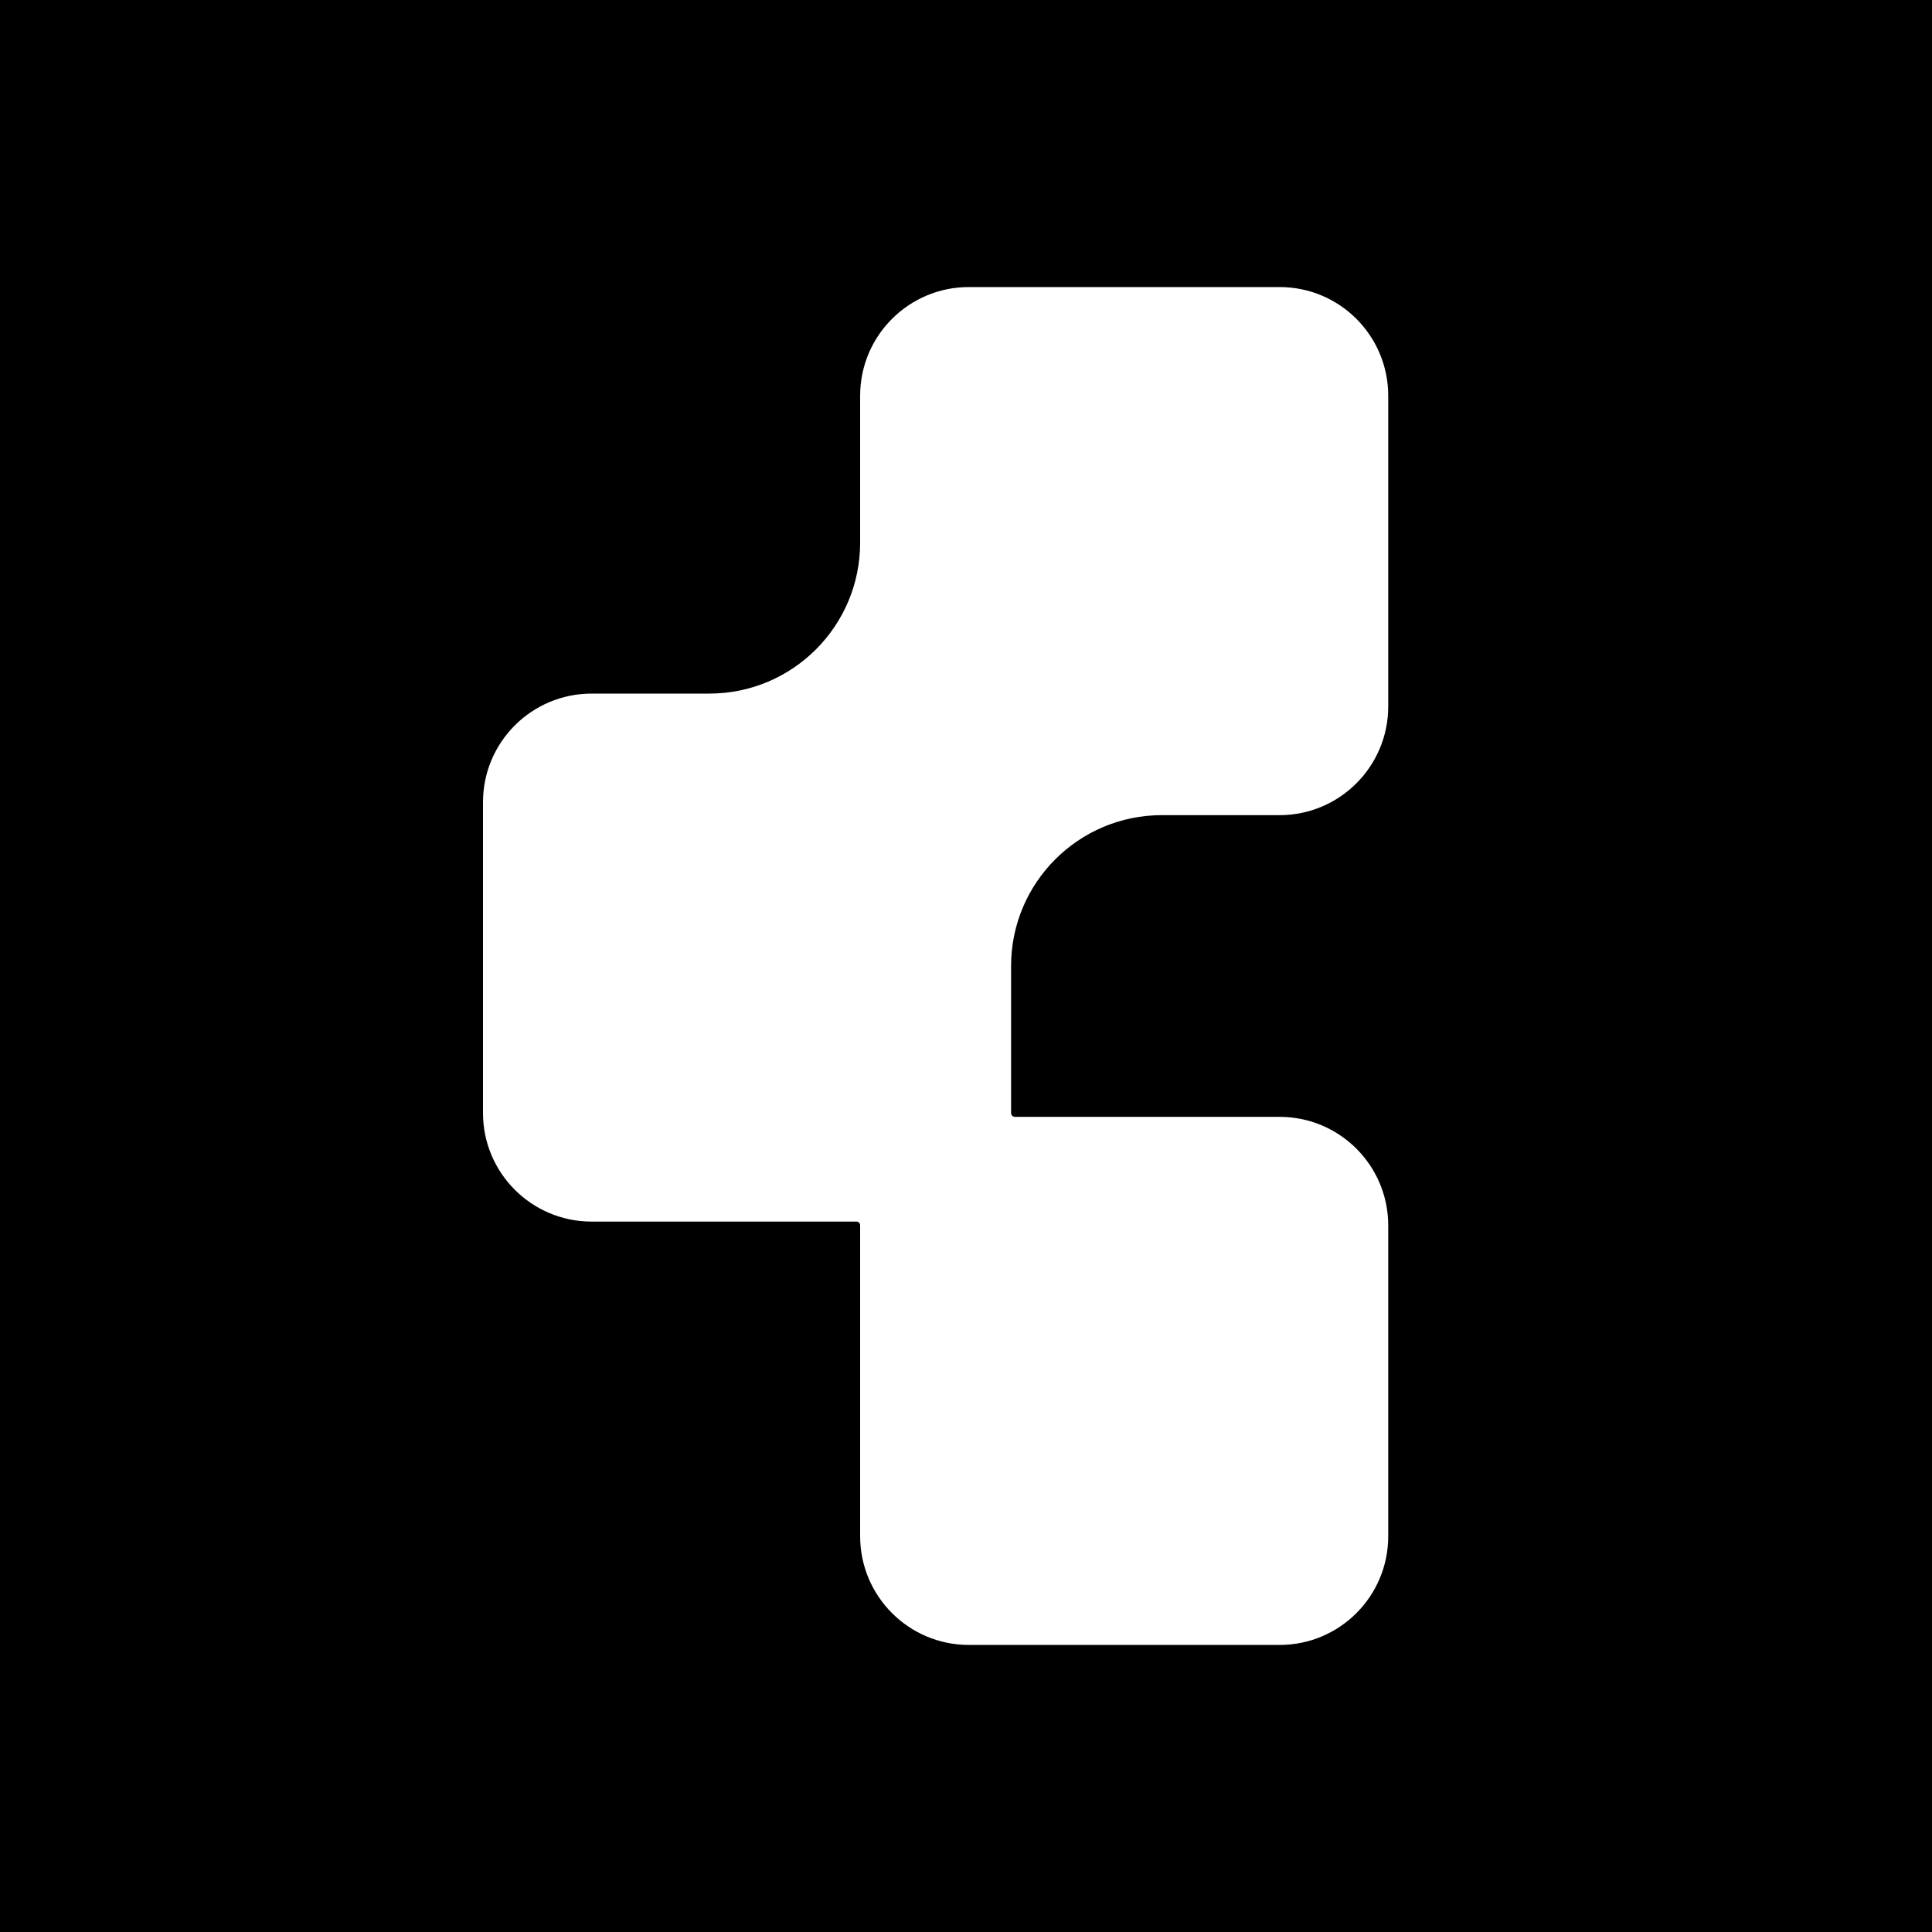 <svg width="24" height="24" viewBox="0 0 24 24" fill="none" xmlns="http://www.w3.org/2000/svg">
<rect width="24" height="24" fill="black"/>
<path d="M15.896 3.566C16.641 3.566 17.245 4.17 17.245 4.916V8.776C17.245 9.521 16.641 10.126 15.896 10.126H14.434C13.399 10.126 12.56 10.965 12.56 12V13.826V13.826C12.56 13.852 12.58 13.874 12.607 13.874H15.896C16.641 13.874 17.245 14.478 17.245 15.223V19.084C17.245 19.83 16.641 20.434 15.896 20.434H12.035C11.29 20.434 10.686 19.83 10.685 19.084V15.223V15.223C10.686 15.197 10.666 15.175 10.64 15.175H7.35C6.604 15.175 6 14.571 6 13.826V9.965C6 9.22 6.604 8.616 7.35 8.616H8.811C9.846 8.616 10.685 7.777 10.685 6.741V4.916C10.685 4.17 11.29 3.566 12.035 3.566H15.896Z" fill="white"/>
</svg>
